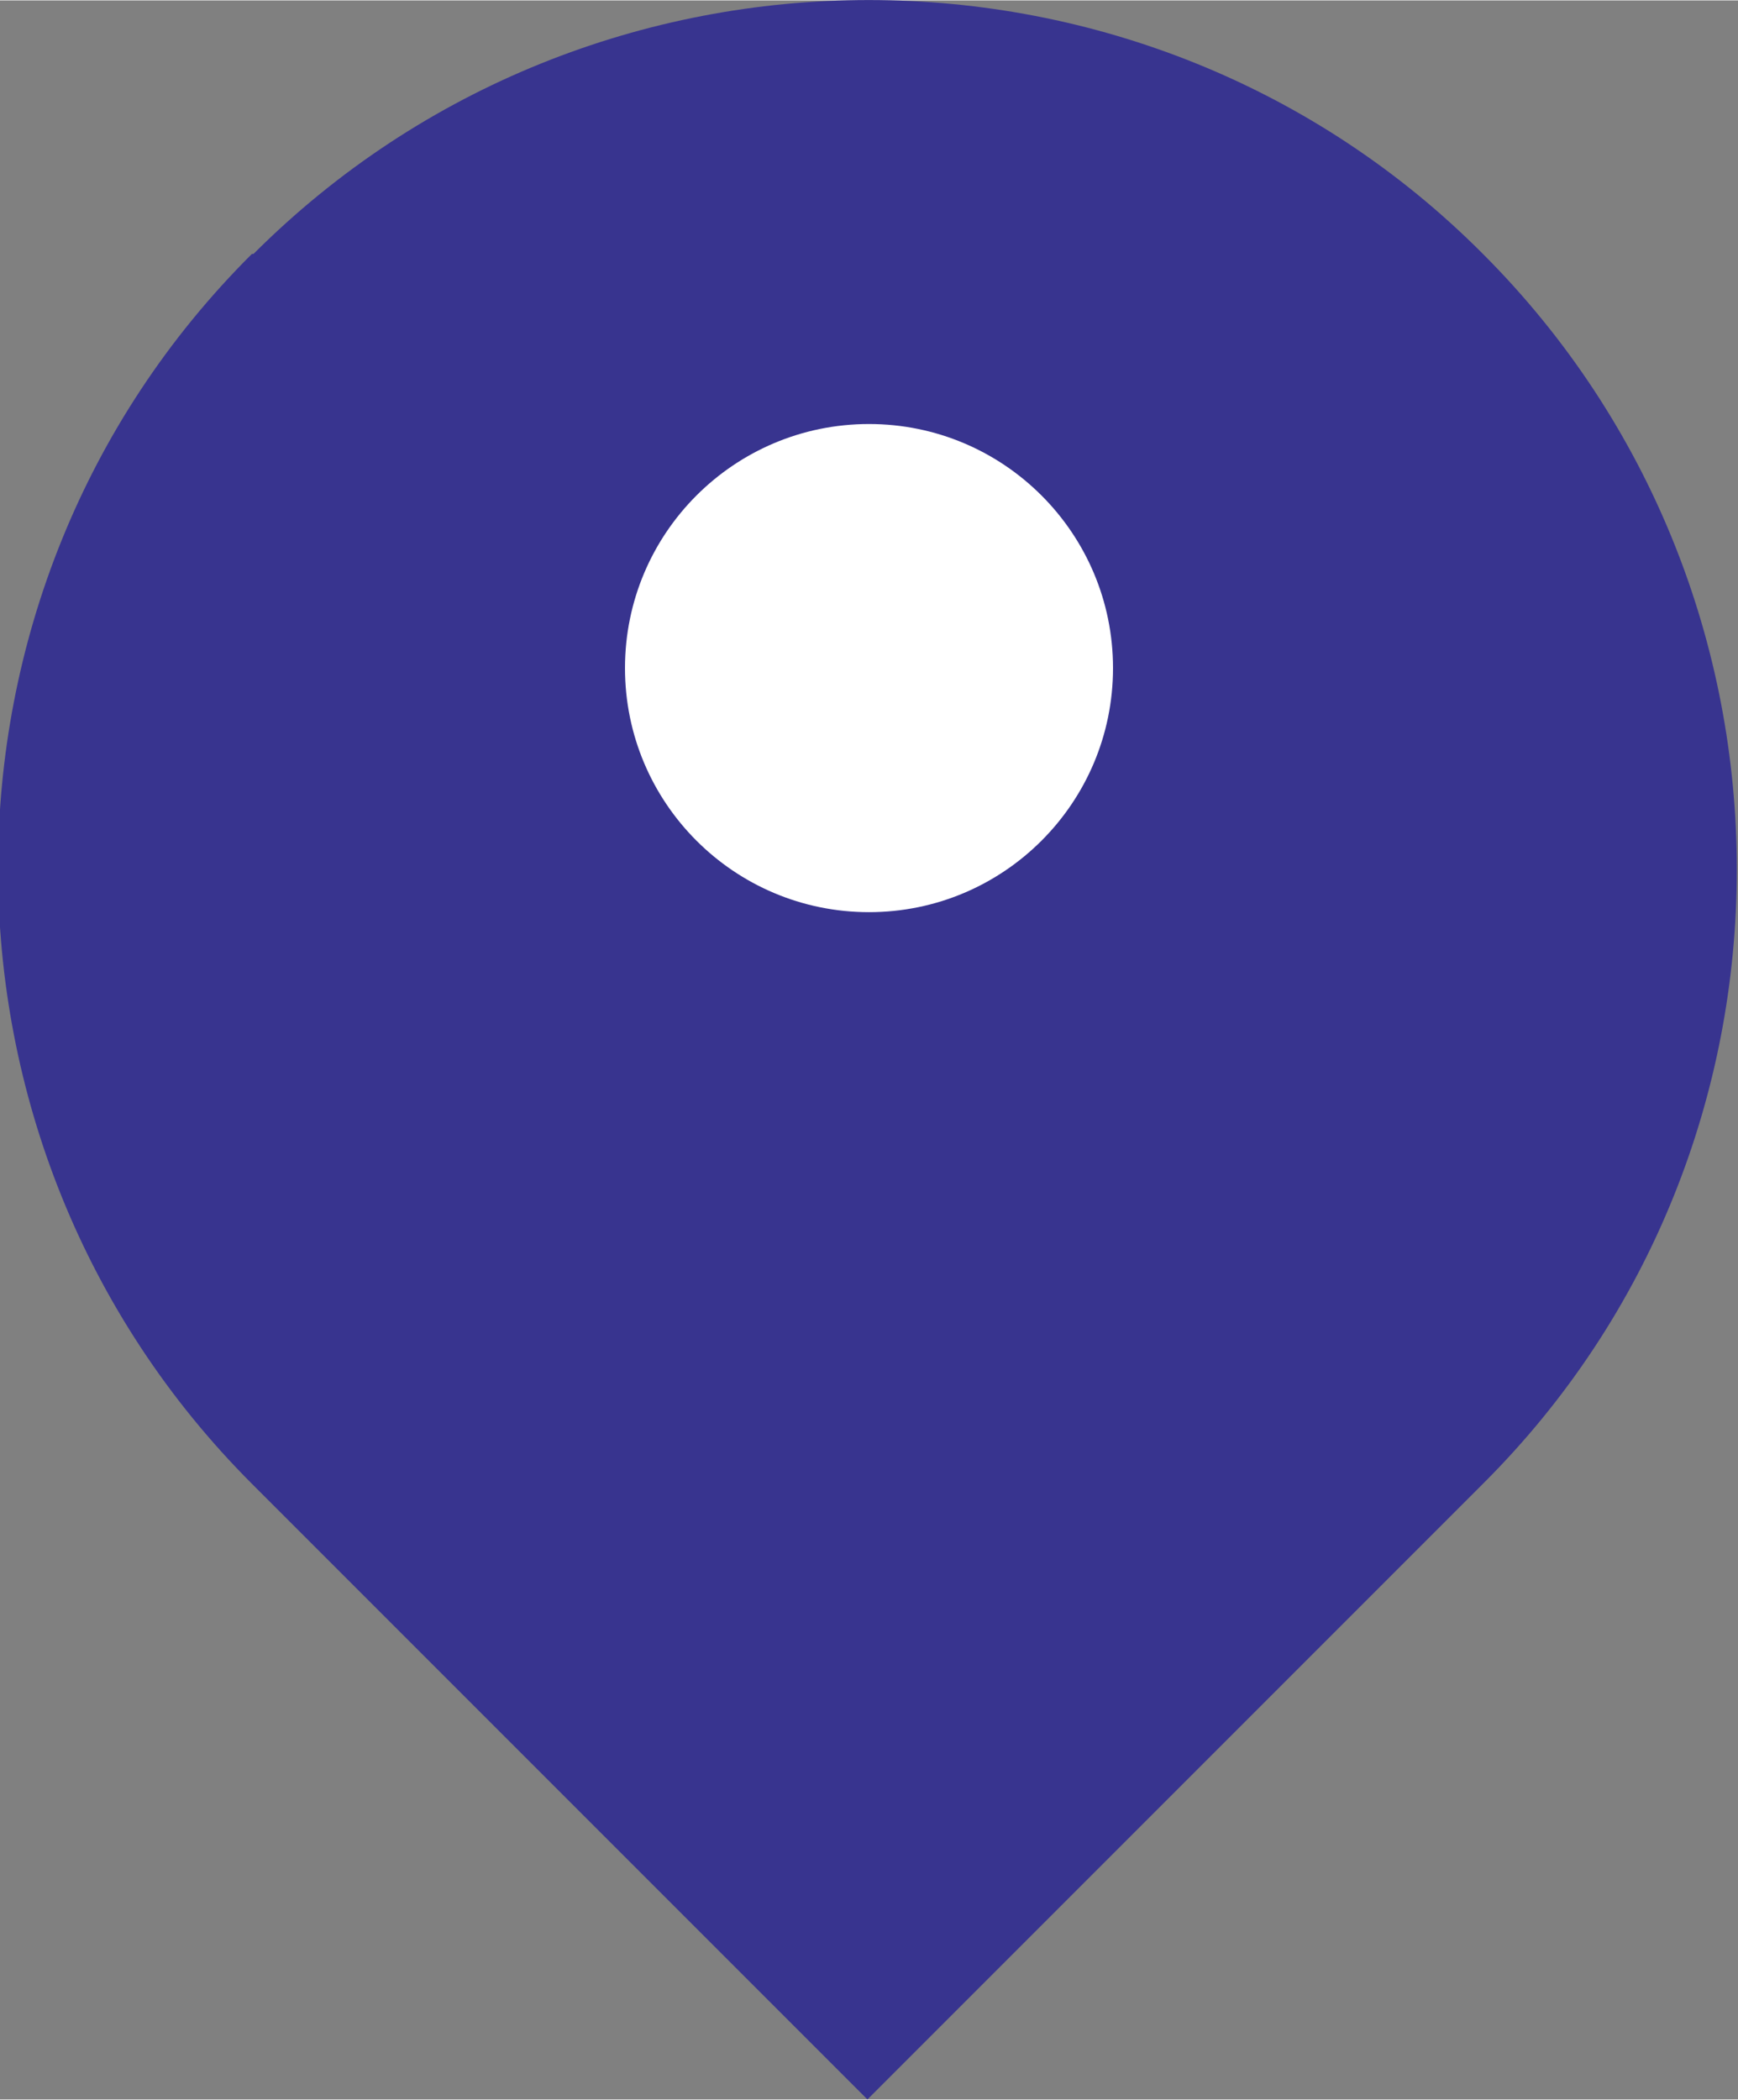 <svg xmlns="http://www.w3.org/2000/svg" xmlns:xlink="http://www.w3.org/1999/xlink" xml:space="preserve" width="5.194mm" height="6.274mm" style="shape-rendering:geometricPrecision; text-rendering:geometricPrecision; image-rendering:optimizeQuality; fill-rule:evenodd; clip-rule:evenodd" viewBox="0 0 11.04 13.33"><rect x="0" y="0" width="11.04" height="13.33" fill="#808080" stroke="none"/> <defs>  <style type="text/css">   <![CDATA[    .fil0 {fill:#38348F}    .fil1 {fill:white}   ]]>  </style> </defs> <g id="Layer_x0020_1">    <path class="fil0" d="M1.61 1.61l0 0c2.15,-2.15 5.67,-2.15 7.81,0l0 0c2.15,2.15 2.15,5.67 0,7.81l-3.91 3.91 -3.91 -3.91c-2.15,-2.15 -2.15,-5.67 0,-7.81z"></path>  <circle class="fil1" cx="5.52" cy="4.24" r="1.55"></circle> </g></svg>